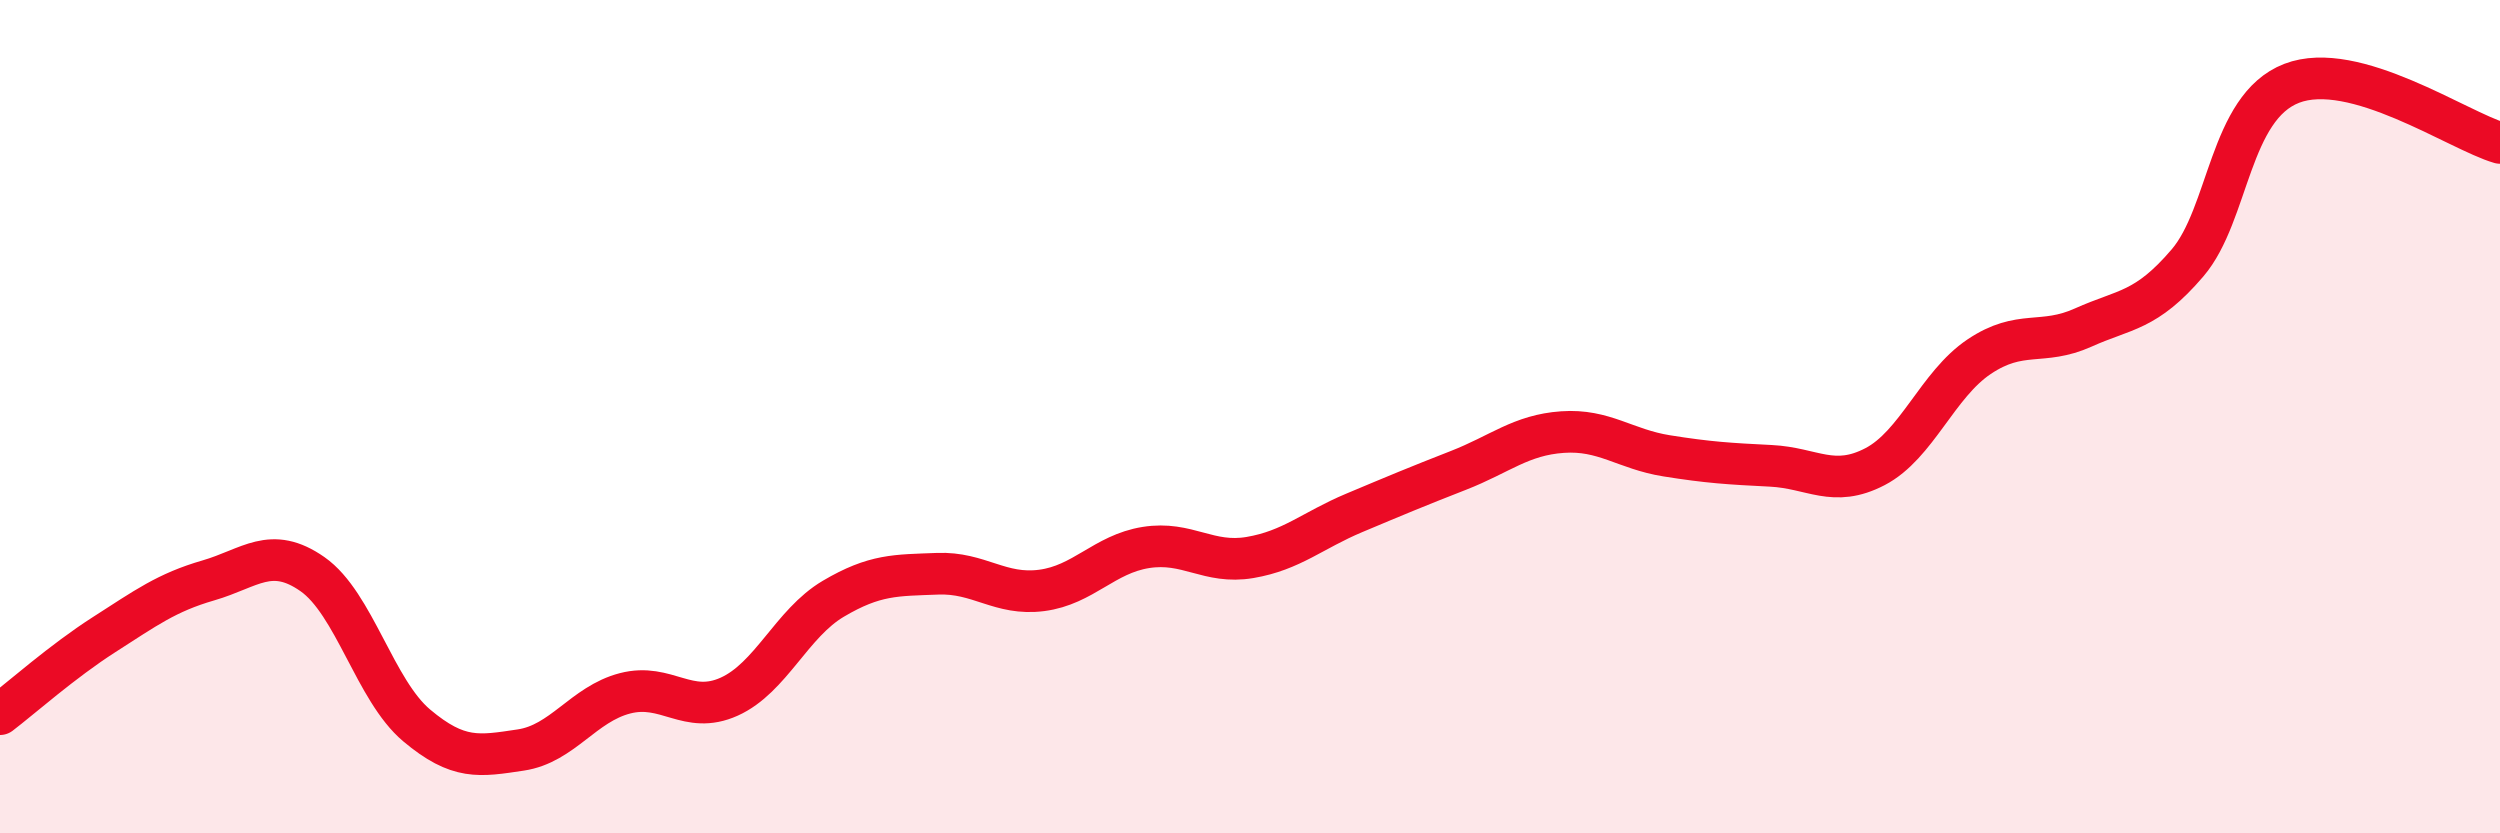 
    <svg width="60" height="20" viewBox="0 0 60 20" xmlns="http://www.w3.org/2000/svg">
      <path
        d="M 0,17.14 C 0.5,16.76 1.5,15.87 2.5,15.23 C 3.5,14.59 4,14.22 5,13.93 C 6,13.64 6.5,13.08 7.5,13.78 C 8.5,14.48 9,16.57 10,17.41 C 11,18.25 11.5,18.15 12.5,18 C 13.5,17.85 14,16.9 15,16.64 C 16,16.38 16.5,17.17 17.5,16.72 C 18.5,16.27 19,14.96 20,14.37 C 21,13.78 21.5,13.81 22.5,13.77 C 23.5,13.73 24,14.3 25,14.17 C 26,14.04 26.5,13.3 27.5,13.14 C 28.5,12.98 29,13.55 30,13.38 C 31,13.21 31.5,12.73 32.5,12.31 C 33.5,11.89 34,11.68 35,11.29 C 36,10.9 36.5,10.44 37.5,10.37 C 38.5,10.3 39,10.78 40,10.94 C 41,11.1 41.5,11.13 42.5,11.18 C 43.5,11.23 44,11.72 45,11.2 C 46,10.68 46.5,9.23 47.5,8.56 C 48.5,7.89 49,8.31 50,7.86 C 51,7.41 51.5,7.48 52.5,6.31 C 53.5,5.14 53.5,2.58 55,2 C 56.5,1.42 59,3.14 60,3.43L60 20L0 20Z"
        fill="#EB0A25"
        opacity="0.1"
        stroke-linecap="round"
        stroke-linejoin="round"
      />
      <path
        d="M 0,17.14 C 0.5,16.76 1.5,15.87 2.5,15.23 C 3.5,14.59 4,14.22 5,13.93 C 6,13.64 6.5,13.08 7.5,13.78 C 8.5,14.48 9,16.57 10,17.41 C 11,18.25 11.5,18.15 12.5,18 C 13.5,17.85 14,16.9 15,16.64 C 16,16.38 16.5,17.17 17.5,16.72 C 18.5,16.27 19,14.96 20,14.37 C 21,13.78 21.5,13.81 22.5,13.77 C 23.5,13.73 24,14.3 25,14.17 C 26,14.04 26.5,13.3 27.5,13.14 C 28.5,12.98 29,13.55 30,13.38 C 31,13.21 31.5,12.73 32.5,12.31 C 33.5,11.89 34,11.68 35,11.29 C 36,10.9 36.5,10.44 37.5,10.37 C 38.5,10.3 39,10.78 40,10.94 C 41,11.1 41.5,11.13 42.5,11.18 C 43.5,11.23 44,11.72 45,11.2 C 46,10.68 46.5,9.23 47.5,8.56 C 48.5,7.89 49,8.31 50,7.86 C 51,7.41 51.5,7.48 52.5,6.31 C 53.5,5.14 53.5,2.58 55,2 C 56.5,1.42 59,3.14 60,3.43"
        stroke="#EB0A25"
        stroke-width="1"
        fill="none"
        stroke-linecap="round"
        stroke-linejoin="round"
      />
    </svg>
  